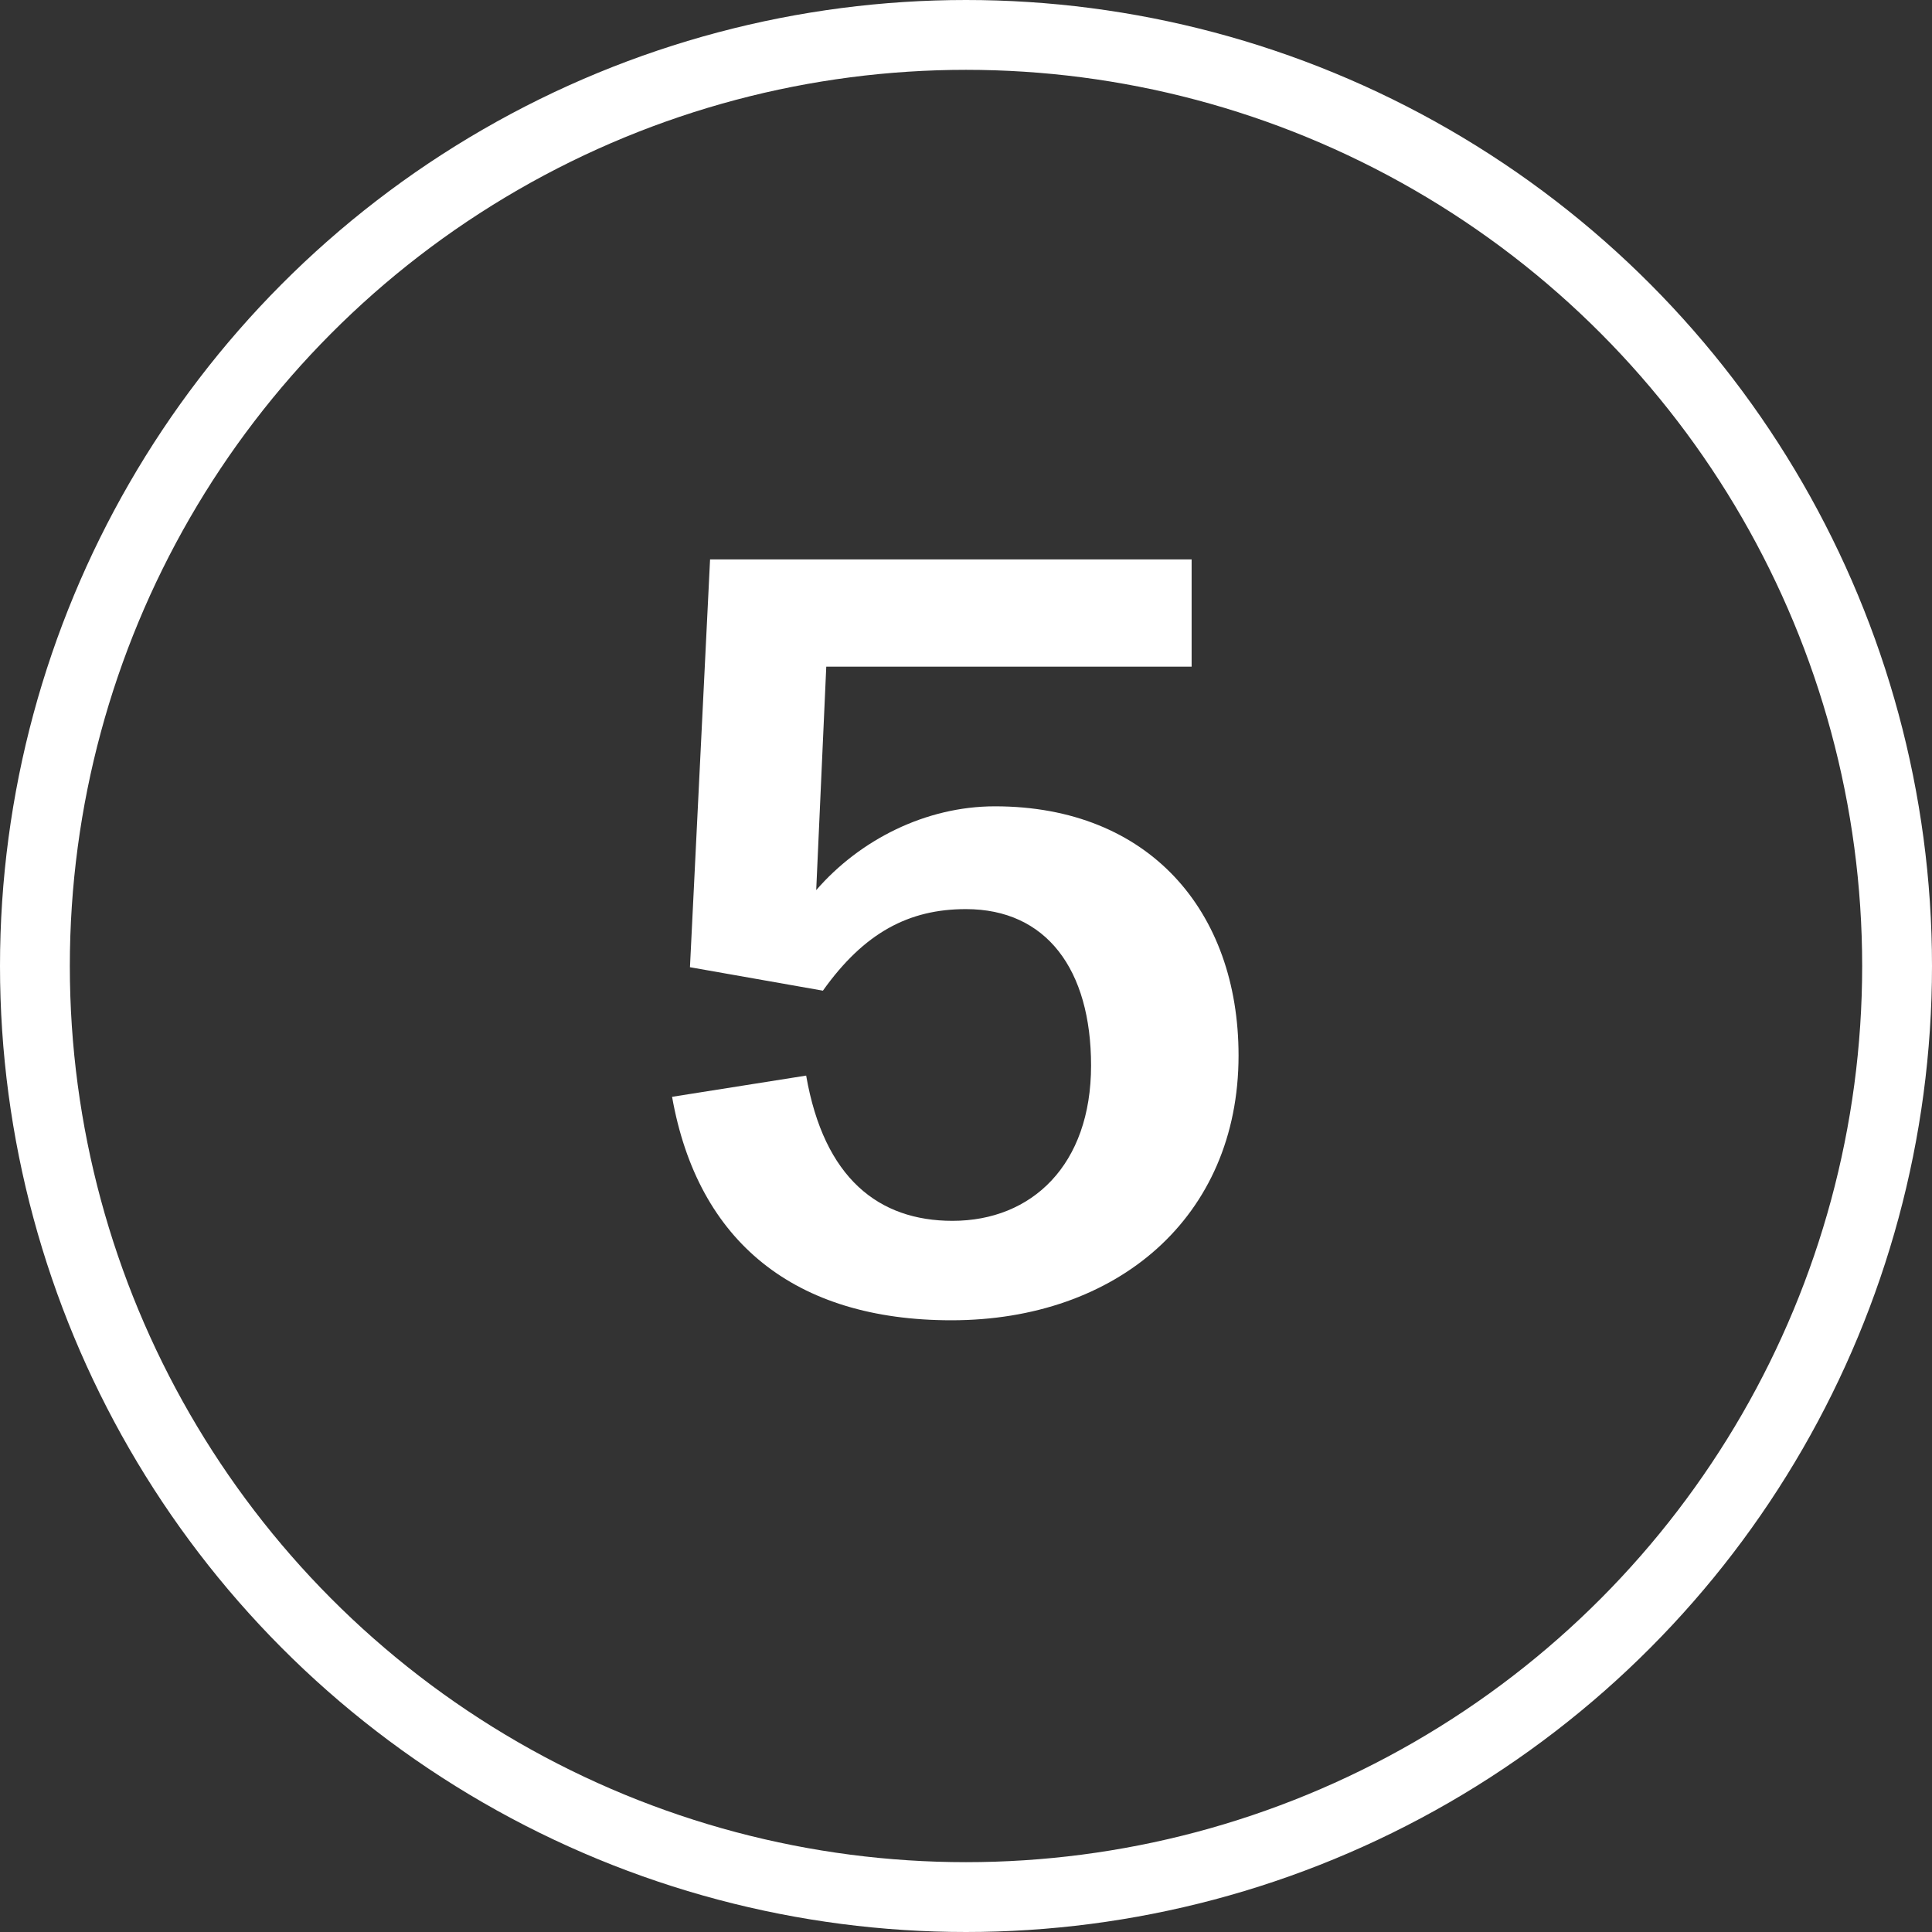 <svg width="83" height="83" viewBox="0 0 83 83" fill="none" xmlns="http://www.w3.org/2000/svg">
<rect x="0" y="0" width="83" height="83" fill="#333333" stroke="none"/>
<circle cx="41.5" cy="41.5" r="40" stroke="white" stroke-width="3"/>
<path d="M40.873 56.72C34.153 56.72 29.977 53.36 28.873 47.12L34.633 46.208C35.401 50.624 37.753 52.448 40.921 52.448C44.329 52.448 46.873 50.048 46.873 45.776C46.873 41.648 44.953 39.056 41.497 39.056C39.049 39.056 37.129 40.064 35.353 42.56L29.641 41.552L30.505 24.032H51.193V28.64H35.497L35.065 38.24C36.937 36.08 39.769 34.64 42.745 34.64C49.369 34.64 53.209 39.152 53.209 45.344C53.209 52.304 47.977 56.72 40.873 56.72Z" fill="white"/>
</svg>

